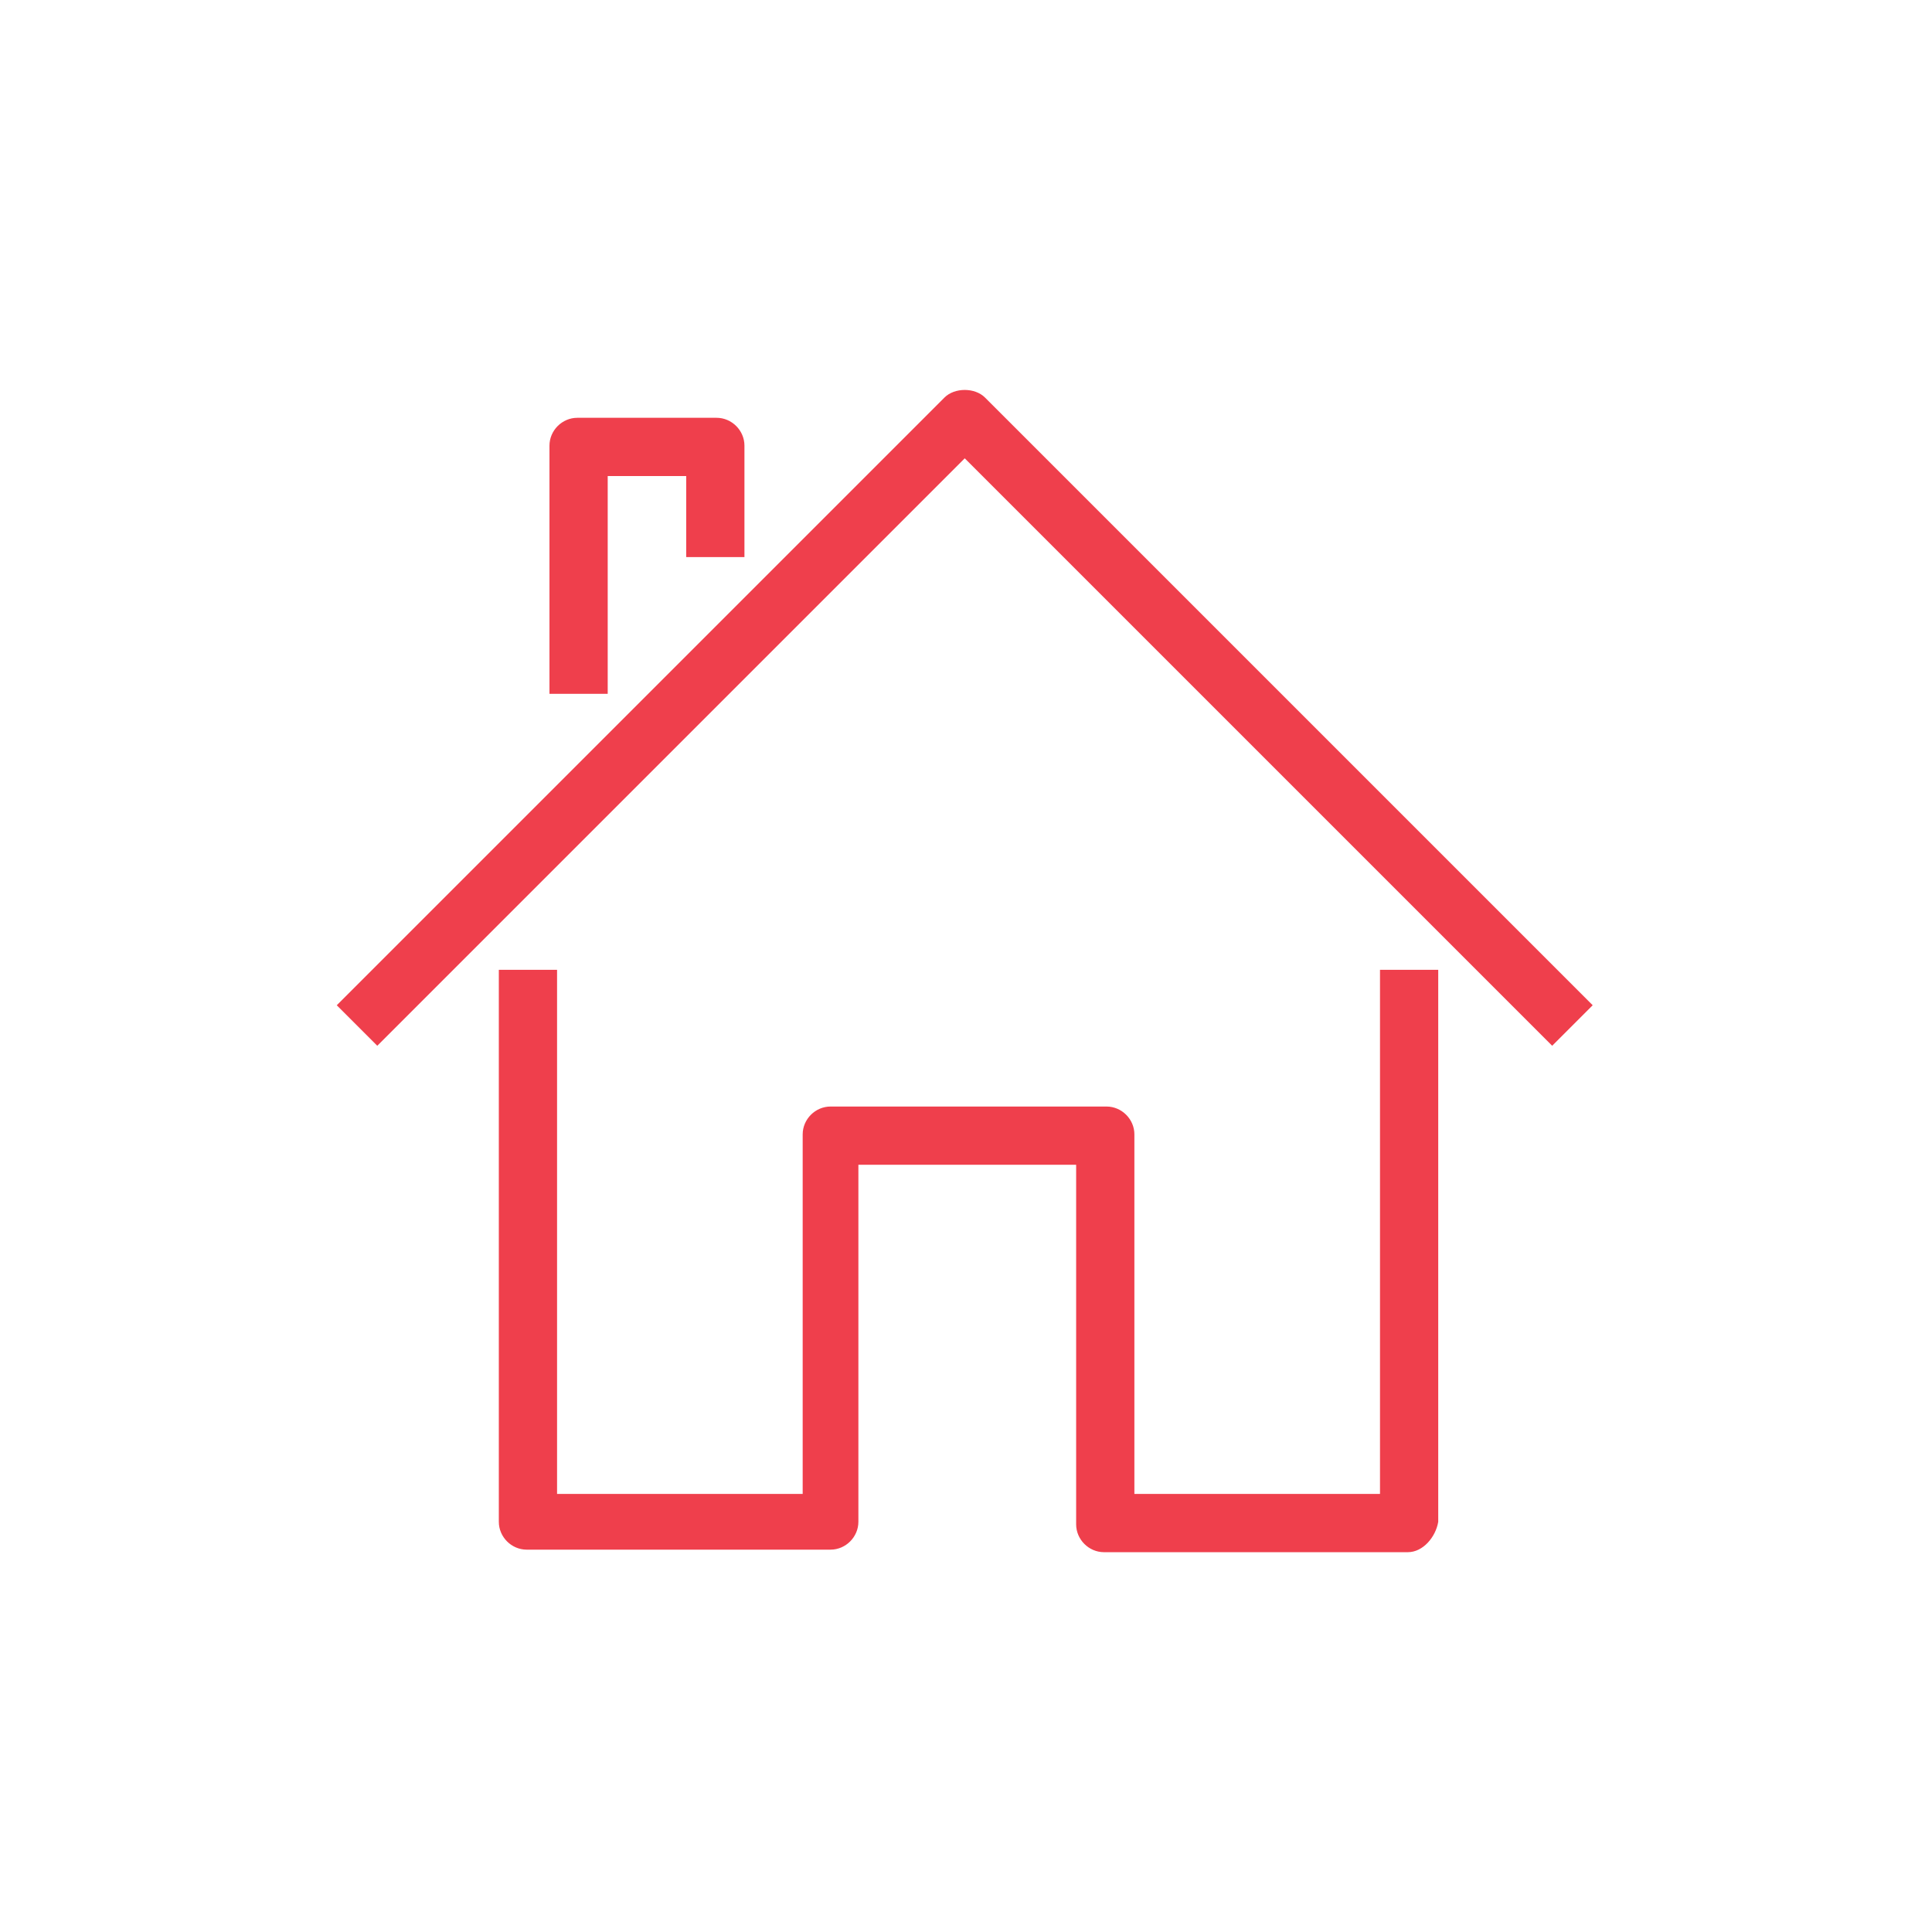 <svg xmlns="http://www.w3.org/2000/svg" xmlns:xlink="http://www.w3.org/1999/xlink" id="Layer_1" x="0px" y="0px" viewBox="0 0 76.3 76.3" xml:space="preserve"> <g> <g> <path fill="#EF3F4C" d="M-104,57.4c-3.4,0-6.2-2.8-6.2-6.2c0-3.4,2.8-6.2,6.2-6.2c3.4,0,6.2,2.8,6.2,6.2 C-97.7,54.7-100.5,57.4-104,57.4z M-104,47.1c-2.3,0-4.1,1.9-4.1,4.1s1.9,4.1,4.1,4.1c2.3,0,4.1-1.9,4.1-4.1S-101.7,47.1-104,47.1 z"></path> </g> <g> <path fill="#EF3F4C" d="M-70.3,57.4c-3.4,0-6.2-2.8-6.2-6.2c0-3.4,2.8-6.2,6.2-6.2c3.4,0,6.2,2.8,6.2,6.2 C-64.1,54.7-66.9,57.4-70.3,57.4z M-70.3,47.1c-2.3,0-4.1,1.9-4.1,4.1s1.9,4.1,4.1,4.1s4.1-1.9,4.1-4.1S-68,47.1-70.3,47.1z"></path> </g> <g> <rect x="-98.8" y="50.2" fill="#EF3F4C" width="23.3" height="2.1"></rect> </g> <g> <path fill="#EF3F4C" d="M-109.1,52.3h-5.2c-0.6,0-1-0.5-1-1v-5.2h2.1v4.1h4.1V52.3z"></path> </g> <g> <rect x="-115.3" y="38.3" fill="#EF3F4C" width="2.1" height="3.9"></rect> </g> <g> <path fill="#EF3F4C" d="M-77,44.8h-2.1V26.4h-34.2v7h-2.1v-8c0-0.6,0.5-1,1-1h36.2c0.6,0,1,0.5,1,1V44.8z"></path> </g> <g> <path fill="#EF3F4C" d="M-62.5,42.2"></path> </g> <g> <path fill="#EF3F4C" d="M-59.9,41.9h-12.9c-0.6,0-1-0.5-1-1V30.5c0-0.6,0.5-1,1-1h8.4v2.1h-7.4v8.3h11.9V41.9z"></path> </g> <g> <path fill="#EF3F4C" d="M-62.5,52.3h-2.6v-2.1h2.6c0.9,0,1.6-0.7,1.6-1.6v-10c0-1.6-0.6-3.2-1.7-4.4l-5.6-6.4 c-0.8-0.9-1.9-1.4-3.1-1.4h-6.7v-2.1h6.7c1.8,0,3.5,0.8,4.7,2.1l5.6,6.4c1.4,1.6,2.2,3.7,2.2,5.8v10 C-58.9,50.6-60.5,52.3-62.5,52.3z"></path> </g> <g> <rect x="-63.8" y="45" fill="#EF3F4C" width="3.9" height="2.1"></rect> </g> <g> <rect x="-126" y="32.3" fill="#EF3F4C" width="19.4" height="2.1"></rect> </g> <g> <rect x="-129.8" y="41.1" fill="#EF3F4C" width="19.4" height="2.1"></rect> </g> </g> <g> <g> <path fill="#EF3F4C" d="M55.6,61.3h-12c-0.6,0-1.1-0.5-1.1-1.1V46h-8.6v14.1c0,0.6-0.5,1.1-1.1,1.1h-12c-0.6,0-1.1-0.5-1.1-1.1 V38.3h2.3V59h9.7V44.8c0-0.6,0.5-1.1,1.1-1.1h10.9c0.6,0,1.1,0.5,1.1,1.1V59h9.7V38.3h2.3v21.8C56.7,60.7,56.2,61.3,55.6,61.3z"></path> </g> <g> <path fill="#EF3F4C" d="M61.3,41.3L38.1,18.1L14.9,41.3l-1.6-1.6l24-24c0.4-0.4,1.2-0.4,1.6,0l24,24L61.3,41.3z"></path> </g> <g> <path fill="#EF3F4C" d="M24,27.4h-2.3v-9.8c0-0.6,0.5-1.1,1.1-1.1h5.5c0.6,0,1.1,0.5,1.1,1.1v4.4h-2.3v-3.2H24V27.4z"></path> </g> </g> </svg>
